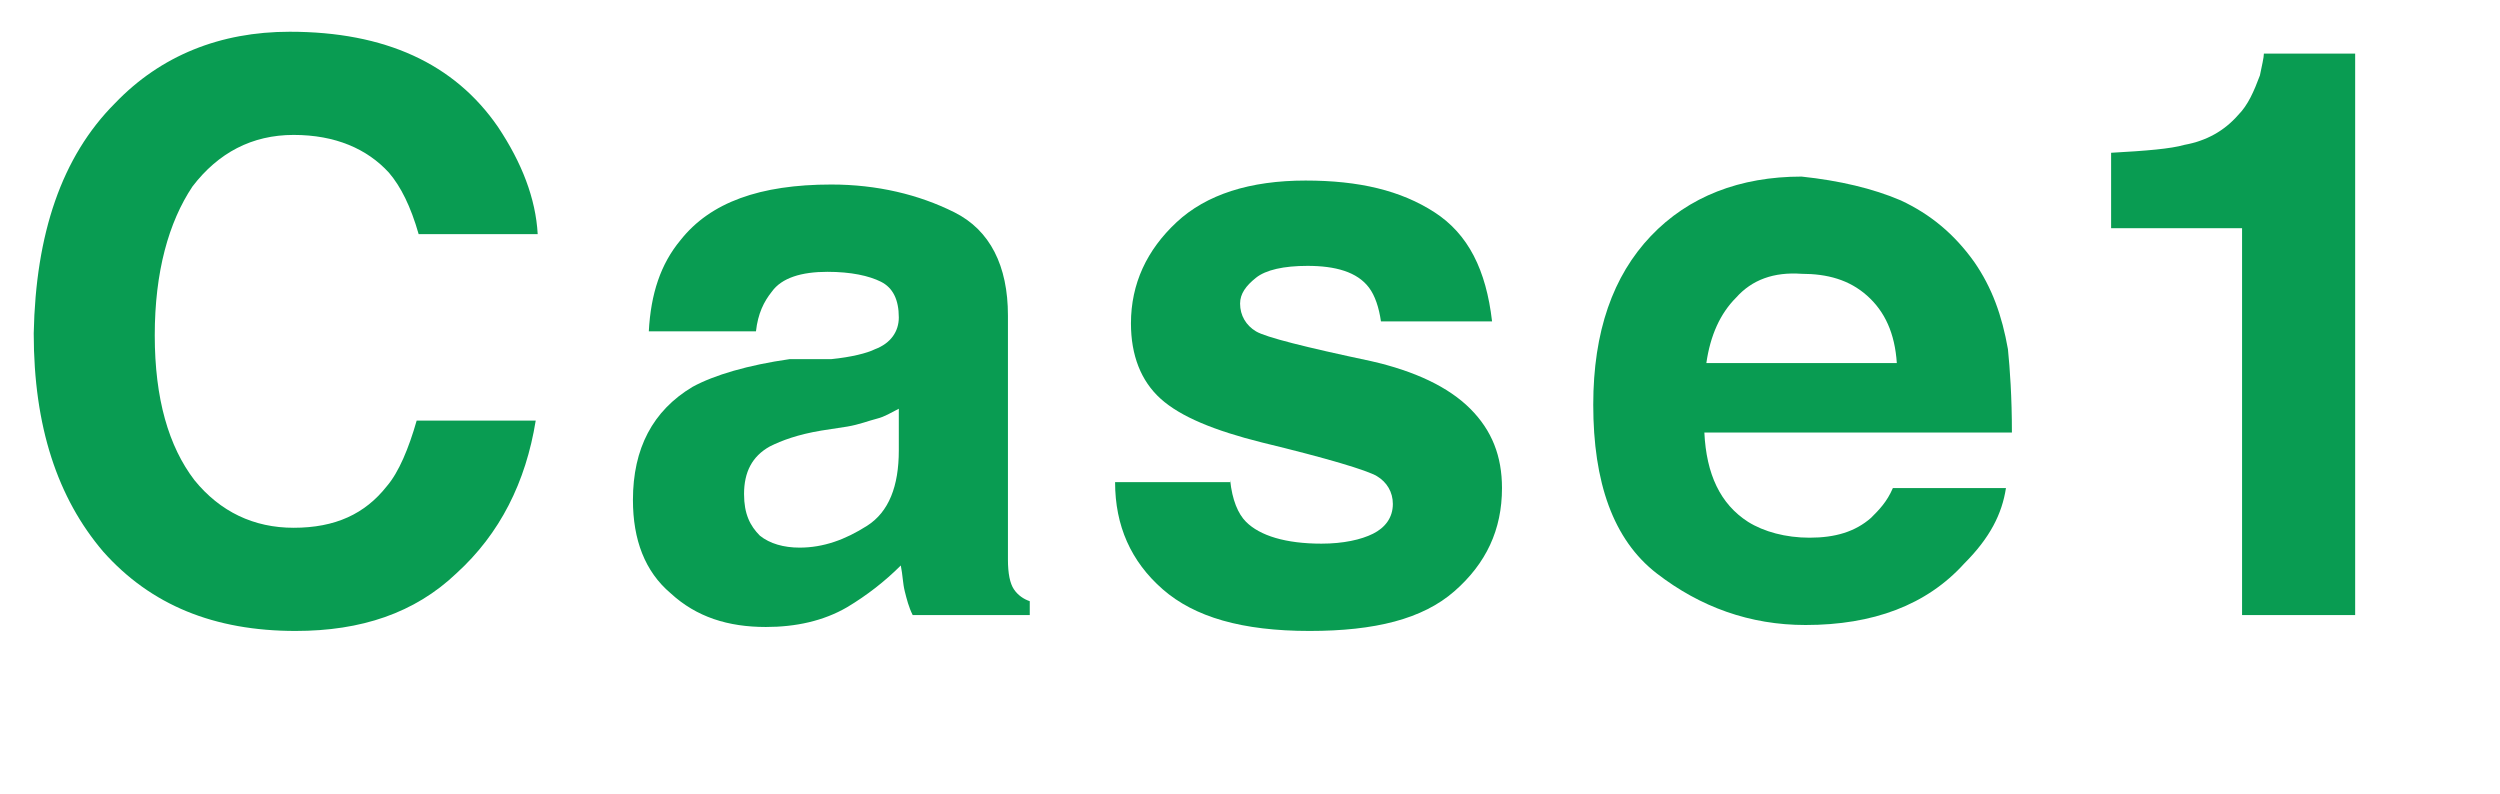 <?xml version="1.0" encoding="utf-8"?>
<!-- Generator: Adobe Illustrator 27.0.0, SVG Export Plug-In . SVG Version: 6.00 Build 0)  -->
<svg version="1.1" id="レイヤー_1" xmlns="http://www.w3.org/2000/svg" xmlns:xlink="http://www.w3.org/1999/xlink" x="0px"
	 y="0px" viewBox="0 0 126 40" style="enable-background:new 0 0 126 40;" xml:space="preserve">
<style type="text/css">
	.st0{enable-background:new    ;}
	.st1{fill:#099C52;}
</style>
<g class="st0">
	<path class="st1" d="M5.8,5.2c2.3-2.4,5.3-3.6,8.8-3.6c4.8,0,8.3,1.6,10.5,4.8c1.2,1.8,1.9,3.6,2,5.4h-6c-0.4-1.4-0.9-2.4-1.5-3.1
		c-1.1-1.2-2.7-1.9-4.8-1.9c-2.1,0-3.8,0.9-5.1,2.6c-1.2,1.8-1.9,4.3-1.9,7.5s0.7,5.6,2,7.3c1.3,1.6,3,2.4,5,2.4
		c2.1,0,3.6-0.7,4.7-2.1c0.6-0.7,1.1-1.9,1.5-3.3h6c-0.5,3.1-1.8,5.7-4,7.7c-2.1,2-4.8,2.9-8.1,2.9c-4.1,0-7.3-1.3-9.7-4
		c-2.3-2.7-3.5-6.3-3.5-11C1.8,11.8,3.1,7.9,5.8,5.2z"/>
	<path class="st1" d="M41.9,18.1c1-0.1,1.8-0.3,2.2-0.5c0.8-0.3,1.2-0.9,1.2-1.6c0-0.9-0.3-1.5-0.9-1.8c-0.6-0.3-1.5-0.5-2.7-0.5
		c-1.3,0-2.3,0.3-2.8,1c-0.4,0.5-0.7,1.1-0.8,2h-5.4c0.1-1.9,0.6-3.4,1.6-4.6c1.5-1.9,4-2.8,7.6-2.8c2.3,0,4.4,0.5,6.2,1.4
		s2.7,2.7,2.7,5.2v9.8c0,0.7,0,1.5,0,2.5c0,0.7,0.1,1.2,0.3,1.5c0.2,0.3,0.5,0.5,0.8,0.6V31H46c-0.2-0.4-0.3-0.8-0.4-1.2
		c-0.1-0.4-0.1-0.8-0.2-1.3c-0.8,0.8-1.7,1.5-2.7,2.1c-1.2,0.7-2.6,1-4.1,1c-1.9,0-3.5-0.5-4.8-1.7c-1.3-1.1-1.9-2.7-1.9-4.7
		c0-2.6,1-4.5,3-5.7c1.1-0.6,2.8-1.1,4.9-1.4L41.9,18.1z M45.3,20.6c-0.4,0.2-0.7,0.4-1.1,0.5s-0.9,0.3-1.5,0.4l-1.3,0.2
		c-1.2,0.2-2,0.5-2.6,0.8c-0.9,0.5-1.3,1.3-1.3,2.4c0,1,0.3,1.6,0.8,2.1c0.5,0.4,1.2,0.6,2,0.6c1.2,0,2.3-0.4,3.4-1.1s1.6-2,1.6-3.8
		V20.6z"/>
	<path class="st1" d="M62,24.2c0.1,1,0.4,1.7,0.8,2.1c0.7,0.7,2,1.1,3.8,1.1c1.1,0,2-0.2,2.6-0.5c0.6-0.3,1-0.8,1-1.5
		c0-0.6-0.3-1.1-0.8-1.4c-0.5-0.3-2.5-0.9-5.8-1.7c-2.4-0.6-4.1-1.3-5.1-2.2c-1-0.9-1.5-2.2-1.5-3.8c0-2,0.8-3.7,2.3-5.1
		s3.7-2.1,6.5-2.1c2.7,0,4.8,0.5,6.5,1.6c1.7,1.1,2.6,2.9,2.9,5.5h-5.6c-0.1-0.7-0.3-1.3-0.6-1.7c-0.6-0.8-1.7-1.1-3.1-1.1
		c-1.2,0-2.1,0.2-2.6,0.6c-0.5,0.4-0.8,0.8-0.8,1.3c0,0.6,0.3,1.1,0.8,1.4c0.5,0.3,2.5,0.8,5.8,1.5c2.2,0.5,3.9,1.3,5,2.4
		c1.1,1.1,1.6,2.4,1.6,4c0,2.1-0.8,3.8-2.4,5.2s-4,2-7.3,2c-3.4,0-5.8-0.7-7.4-2.1c-1.6-1.4-2.4-3.2-2.4-5.4H62z"/>
	<path class="st1" d="M95.8,10.1c1.5,0.7,2.7,1.7,3.7,3.1c0.9,1.3,1.4,2.7,1.7,4.4c0.1,1,0.2,2.4,0.2,4.2H85.9
		c0.1,2.1,0.8,3.6,2.2,4.5c0.8,0.5,1.9,0.8,3.1,0.8c1.3,0,2.3-0.3,3.1-1c0.4-0.4,0.8-0.8,1.1-1.5h5.7c-0.2,1.3-0.8,2.5-2.1,3.8
		c-1.9,2.1-4.6,3.1-8,3.1c-2.8,0-5.3-0.9-7.5-2.6c-2.2-1.7-3.2-4.6-3.2-8.5c0-3.7,1-6.5,2.9-8.5s4.5-3,7.6-3
		C92.7,9.1,94.4,9.5,95.8,10.1z M87.5,15c-0.8,0.8-1.3,1.9-1.5,3.3h9.6c-0.1-1.5-0.6-2.6-1.5-3.4c-0.9-0.8-2-1.1-3.3-1.1
		C89.4,13.7,88.3,14.1,87.5,15z"/>
	<path class="st1" d="M106.4,11.5V7.7c1.8-0.1,3-0.2,3.7-0.4c1.1-0.2,2-0.7,2.7-1.5c0.5-0.5,0.8-1.2,1.1-2c0.1-0.5,0.2-0.9,0.2-1.1
		h4.6V31h-5.7V11.5H106.4z"/>
</g>
</svg>
